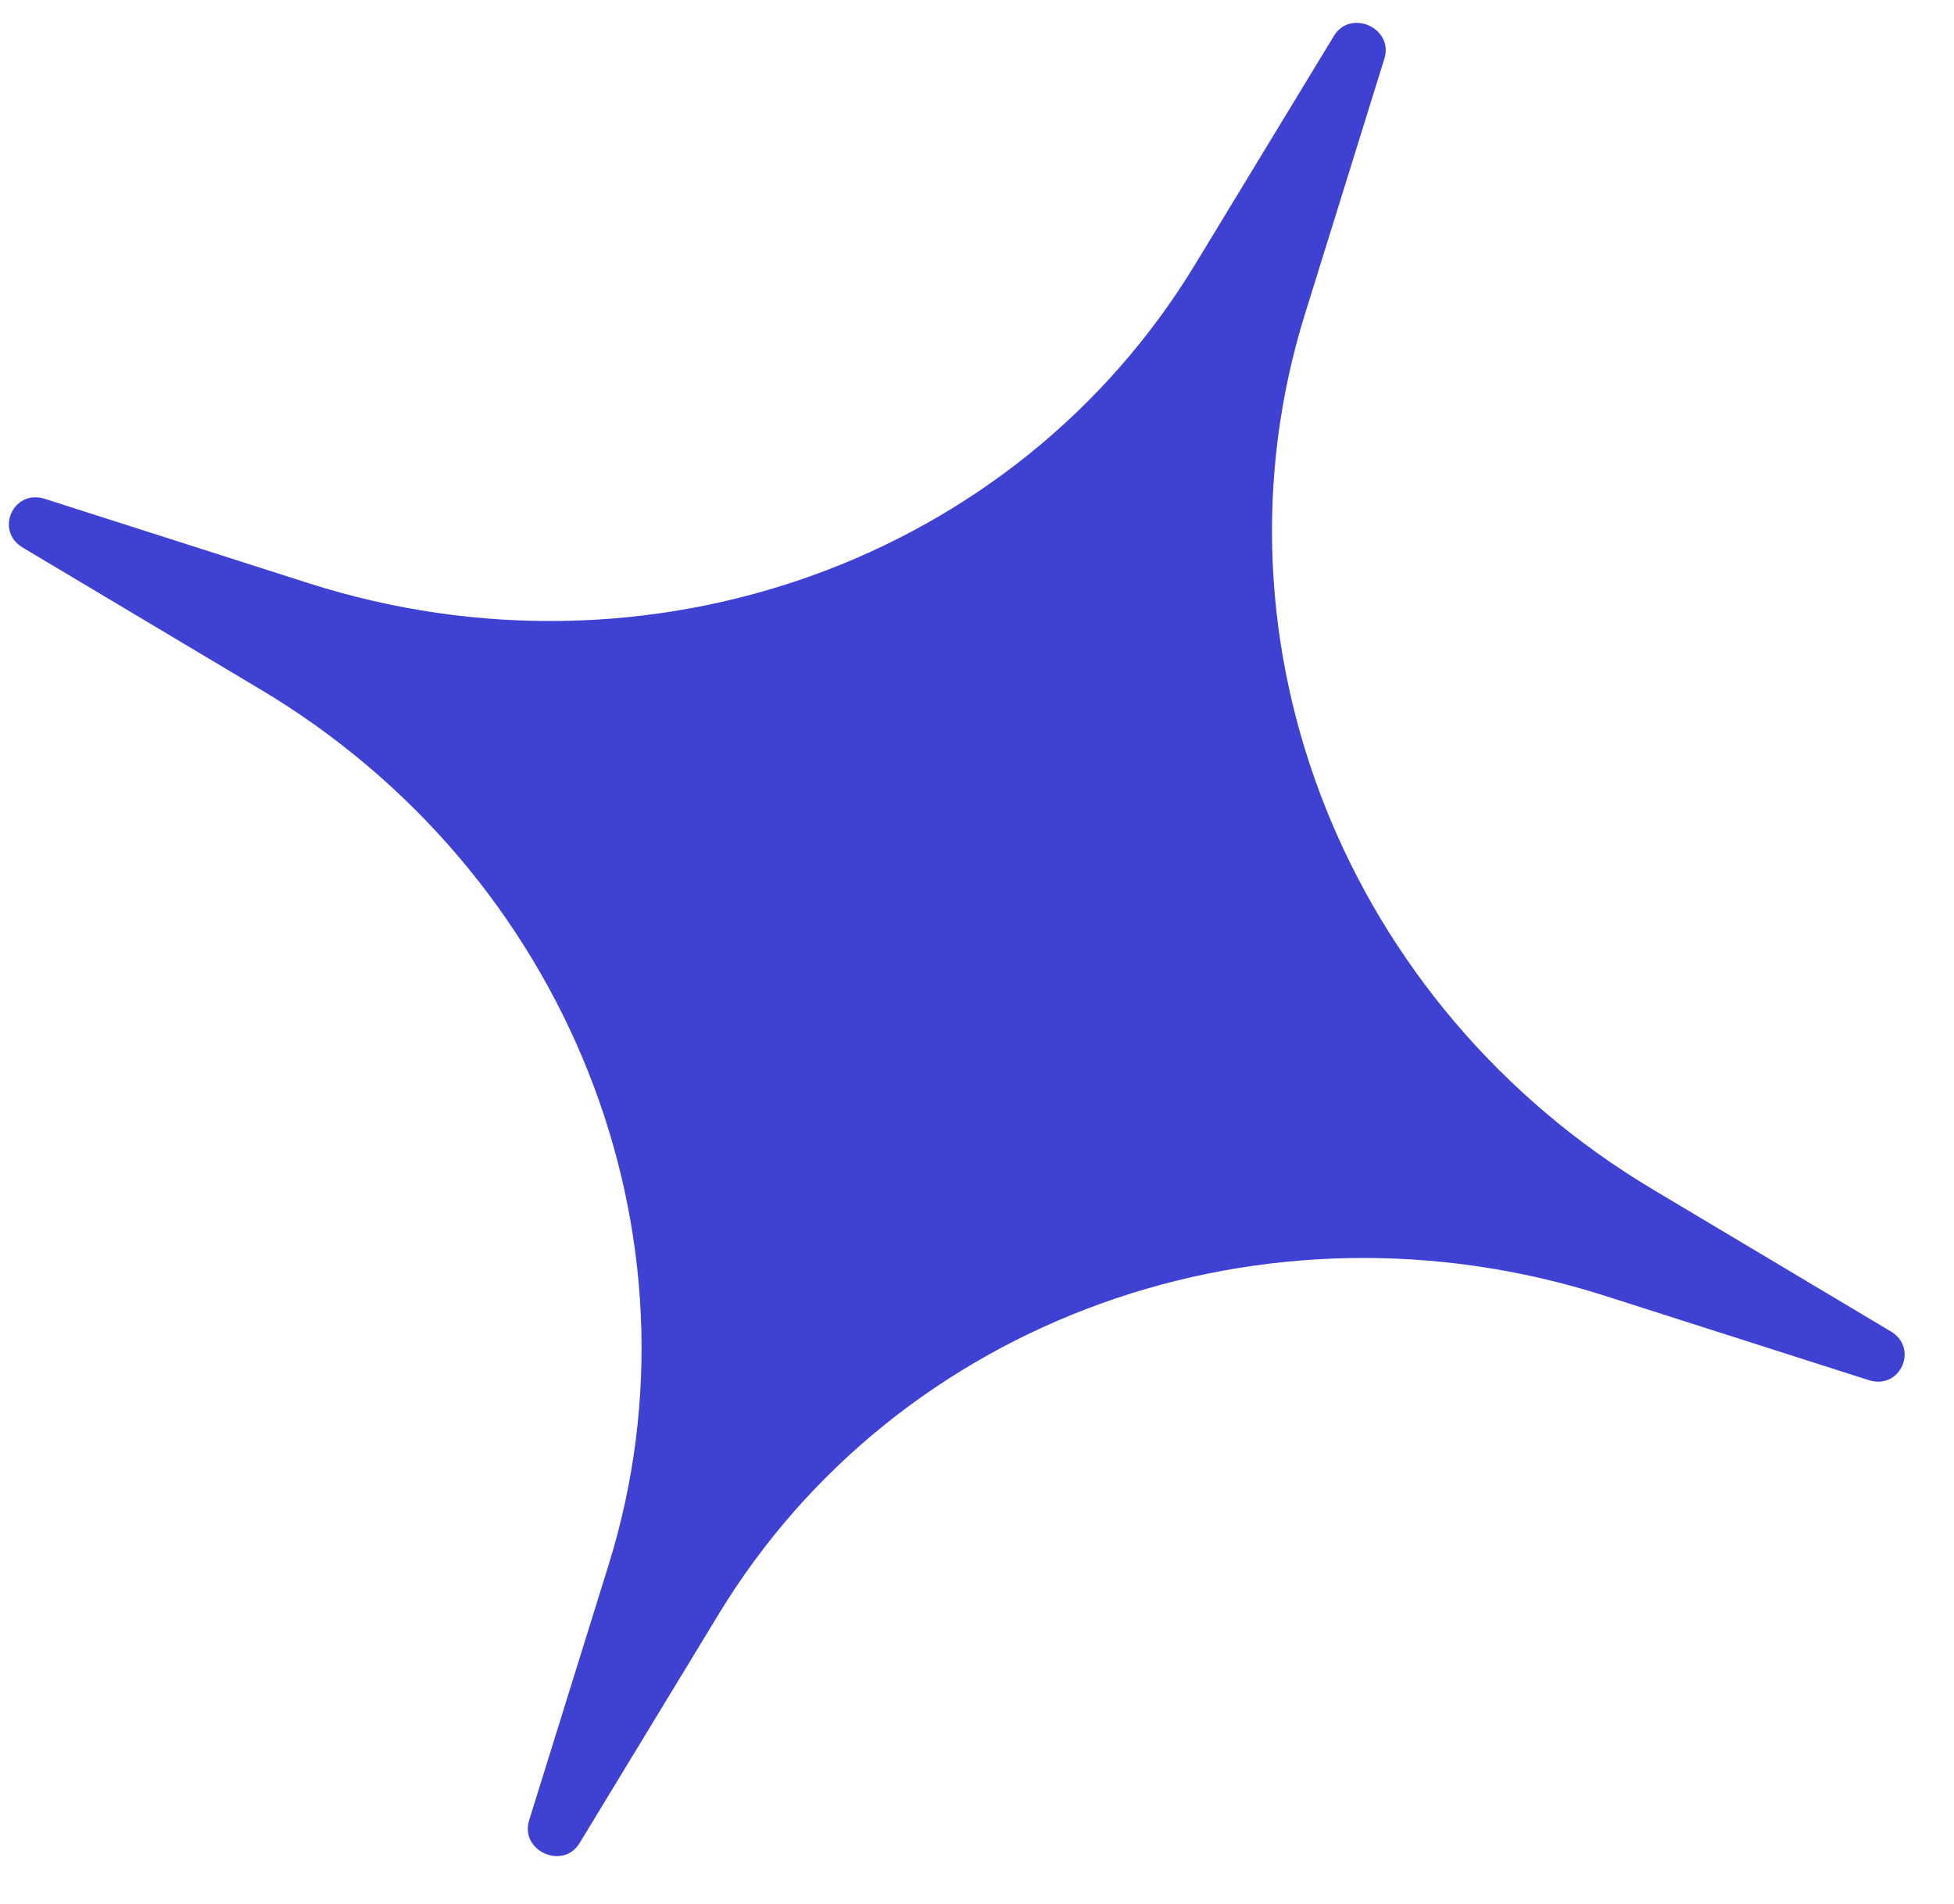 <?xml version="1.0" encoding="UTF-8"?> <svg xmlns="http://www.w3.org/2000/svg" width="39" height="38" viewBox="0 0 39 38" fill="none"> <path d="M26.624 0.716C26.955 0.171 27.821 0.561 27.631 1.17L26.044 6.274C23.994 12.866 26.867 20.087 32.993 23.742L37.738 26.573C38.304 26.91 37.926 27.747 37.299 27.546L32.037 25.864C25.241 23.691 17.927 26.318 14.343 32.218L11.568 36.786C11.237 37.331 10.372 36.941 10.561 36.332L12.149 31.228C14.199 24.636 11.326 17.415 5.199 13.76L0.454 10.929C-0.111 10.592 0.266 9.755 0.893 9.956L6.156 11.639C12.951 13.811 20.266 11.184 23.849 5.285L26.624 0.716Z" fill="#3E41D1"></path> </svg> 